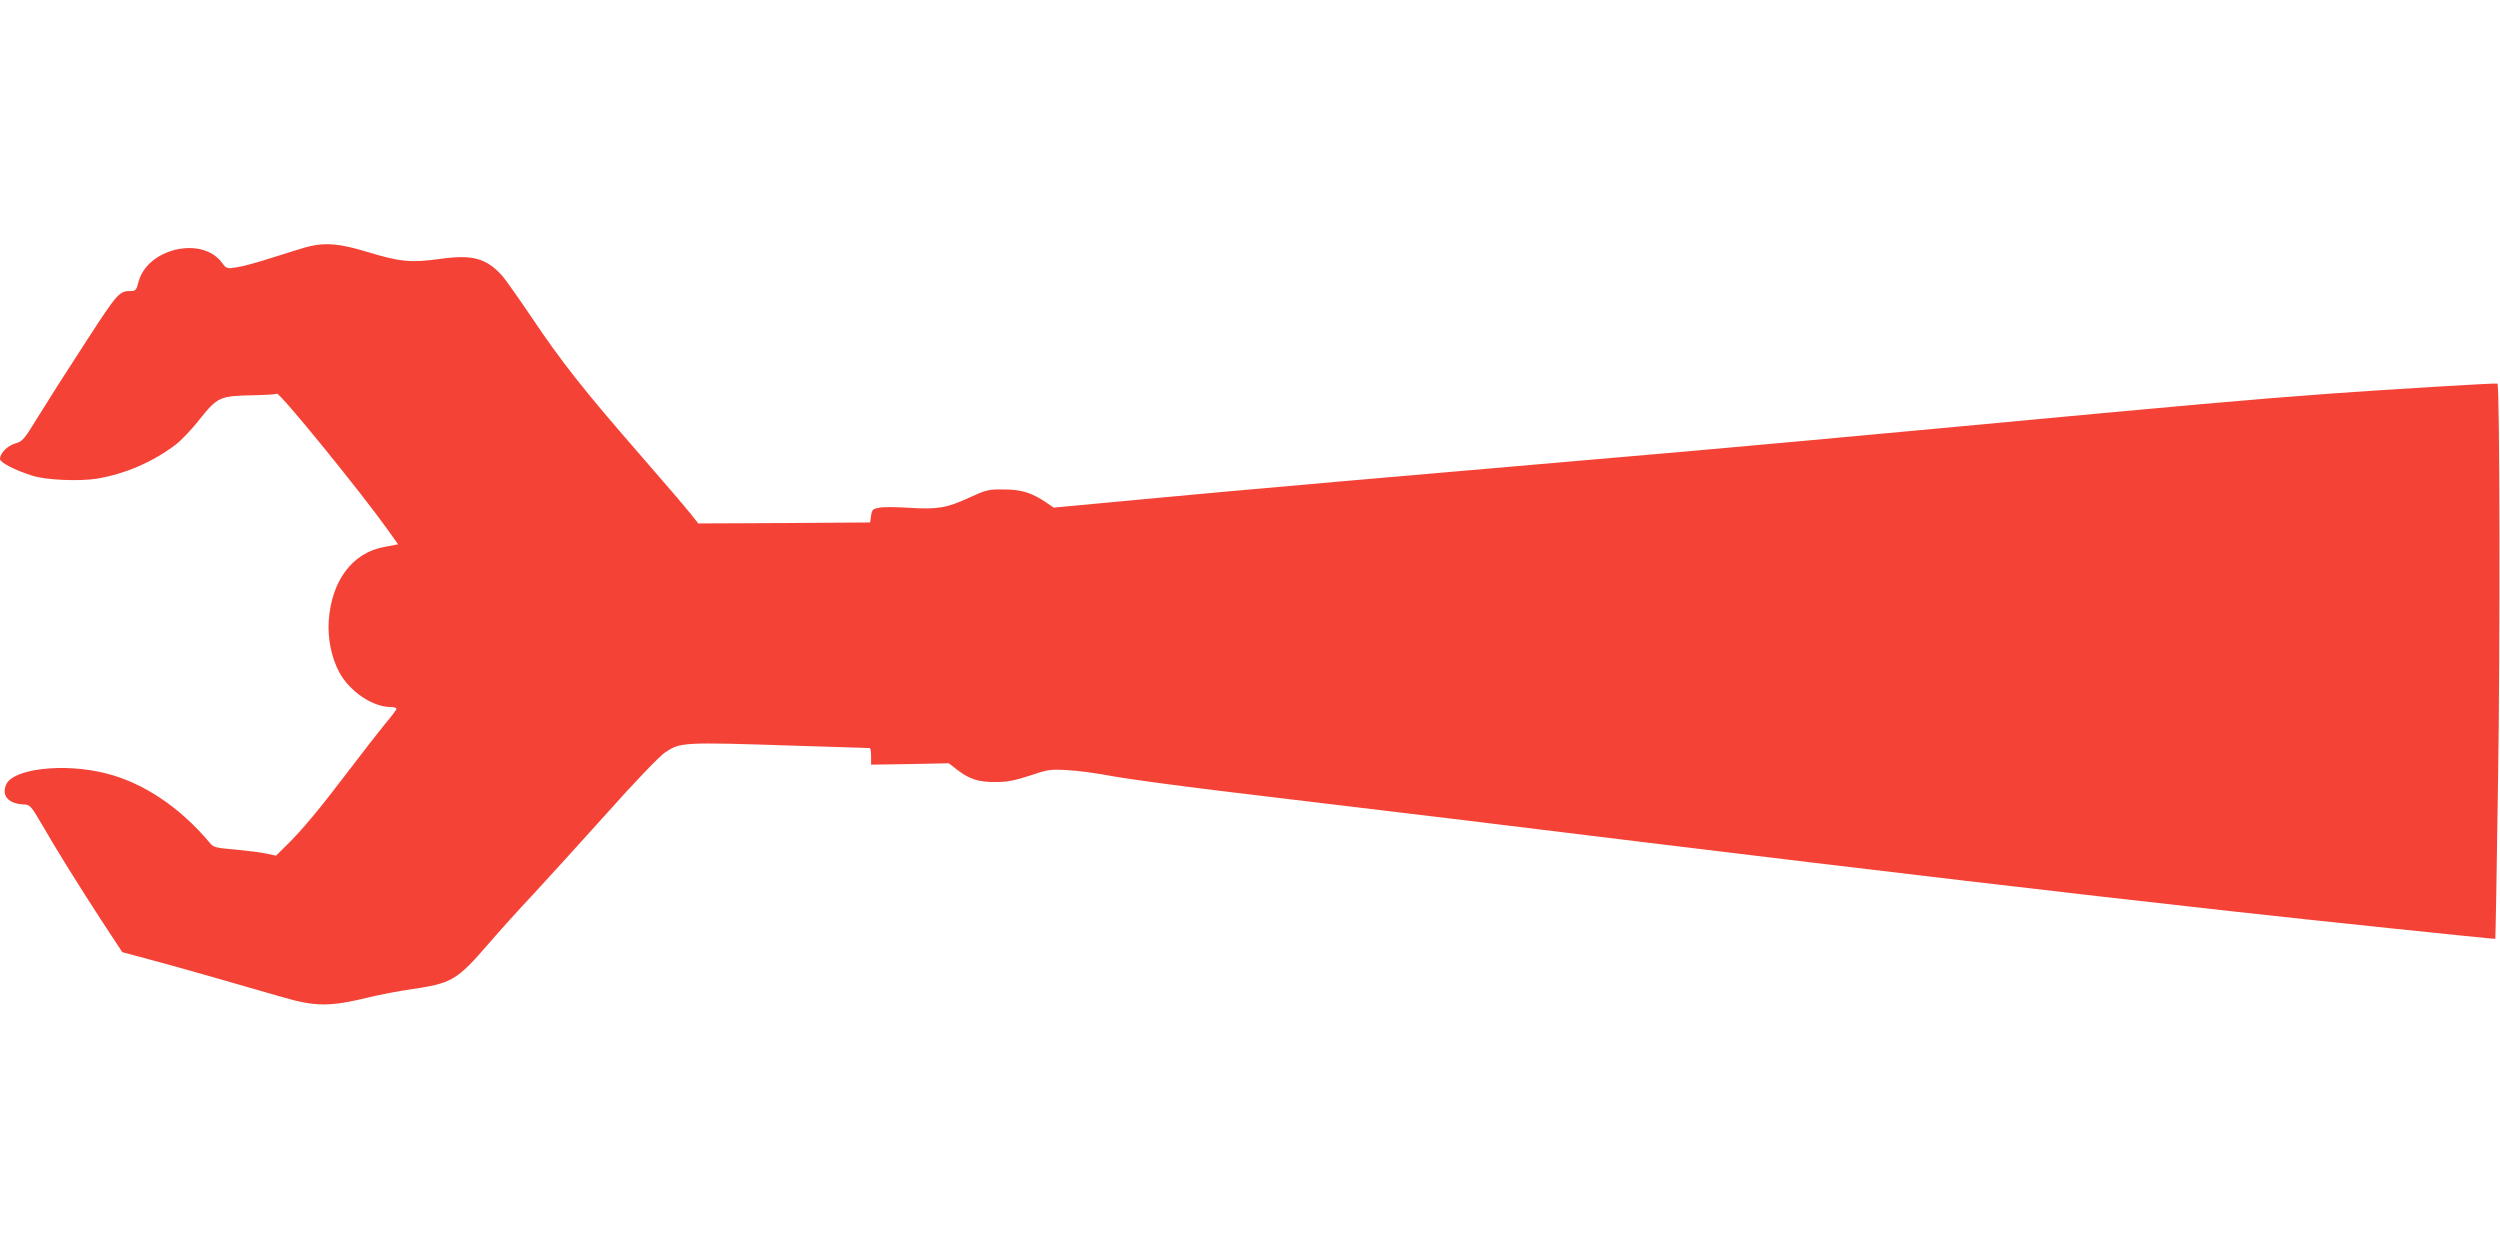 <?xml version="1.0" standalone="no"?>
<!DOCTYPE svg PUBLIC "-//W3C//DTD SVG 20010904//EN"
 "http://www.w3.org/TR/2001/REC-SVG-20010904/DTD/svg10.dtd">
<svg version="1.0" xmlns="http://www.w3.org/2000/svg"
 width="1280pt" height="640pt" viewBox="0 0 1280 640"
 preserveAspectRatio="xMidYMid meet">
<g transform="translate(0,640) scale(0.1,-0.1)"
fill="#f44336" stroke="none">
<path d="M1585 5139 c-22 -5 -102 -30 -178 -54 -76 -25 -162 -49 -192 -53 -55
-9 -55 -9 -81 26 -104 135 -382 68 -425 -102 -10 -40 -15 -46 -38 -46 -61 0
-68 -8 -234 -264 -90 -138 -198 -308 -241 -378 -72 -118 -81 -128 -116 -138
-41 -11 -80 -50 -80 -80 0 -18 75 -57 167 -86 69 -22 237 -29 328 -15 145 24
288 86 404 174 30 23 86 82 124 131 89 112 104 119 264 122 67 1 126 5 131 8
14 8 431 -505 570 -700 l50 -71 -69 -13 c-164 -29 -272 -172 -286 -380 -6 -90
15 -190 54 -262 54 -99 171 -178 264 -178 16 0 29 -4 29 -9 0 -5 -26 -39 -58
-77 -31 -38 -115 -145 -186 -239 -147 -194 -241 -307 -319 -383 l-54 -53 -46
10 c-25 6 -97 15 -159 21 -106 9 -115 11 -136 37 -151 180 -338 305 -528 353
-214 55 -479 25 -513 -58 -24 -58 13 -98 94 -101 28 -1 36 -10 90 -103 81
-140 182 -302 306 -493 l105 -160 145 -39 c124 -33 378 -105 674 -191 171 -50
244 -50 445 -1 58 14 152 32 210 40 215 32 237 44 404 237 55 64 157 177 226
250 69 74 238 261 377 415 144 162 272 295 299 312 78 52 88 53 664 34 206 -6
378 -12 383 -12 4 0 7 -19 7 -42 l0 -43 199 3 199 4 45 -35 c62 -47 108 -62
197 -61 58 0 97 8 173 33 91 31 106 33 190 28 51 -2 155 -16 232 -31 77 -14
328 -48 558 -76 1175 -141 1401 -168 2147 -260 1246 -152 2189 -263 3020 -355
401 -45 1354 -144 1356 -142 1 1 8 367 14 812 11 673 9 2020 -3 2031 -3 4
-575 -31 -852 -51 -433 -32 -679 -54 -2015 -179 -437 -41 -1009 -93 -1270
-116 -1451 -125 -2367 -205 -2785 -245 l-470 -44 -35 24 c-76 52 -130 69 -220
69 -79 1 -91 -2 -178 -42 -114 -53 -163 -61 -306 -52 -61 4 -129 5 -151 1 -36
-6 -40 -9 -45 -41 l-5 -35 -440 -3 -440 -2 -41 52 c-23 29 -142 168 -264 308
-278 319 -395 467 -548 695 -67 99 -134 194 -149 211 -83 93 -154 112 -323 88
-144 -20 -201 -15 -369 36 -138 42 -210 49 -296 29z"/>
</g>
</svg>
